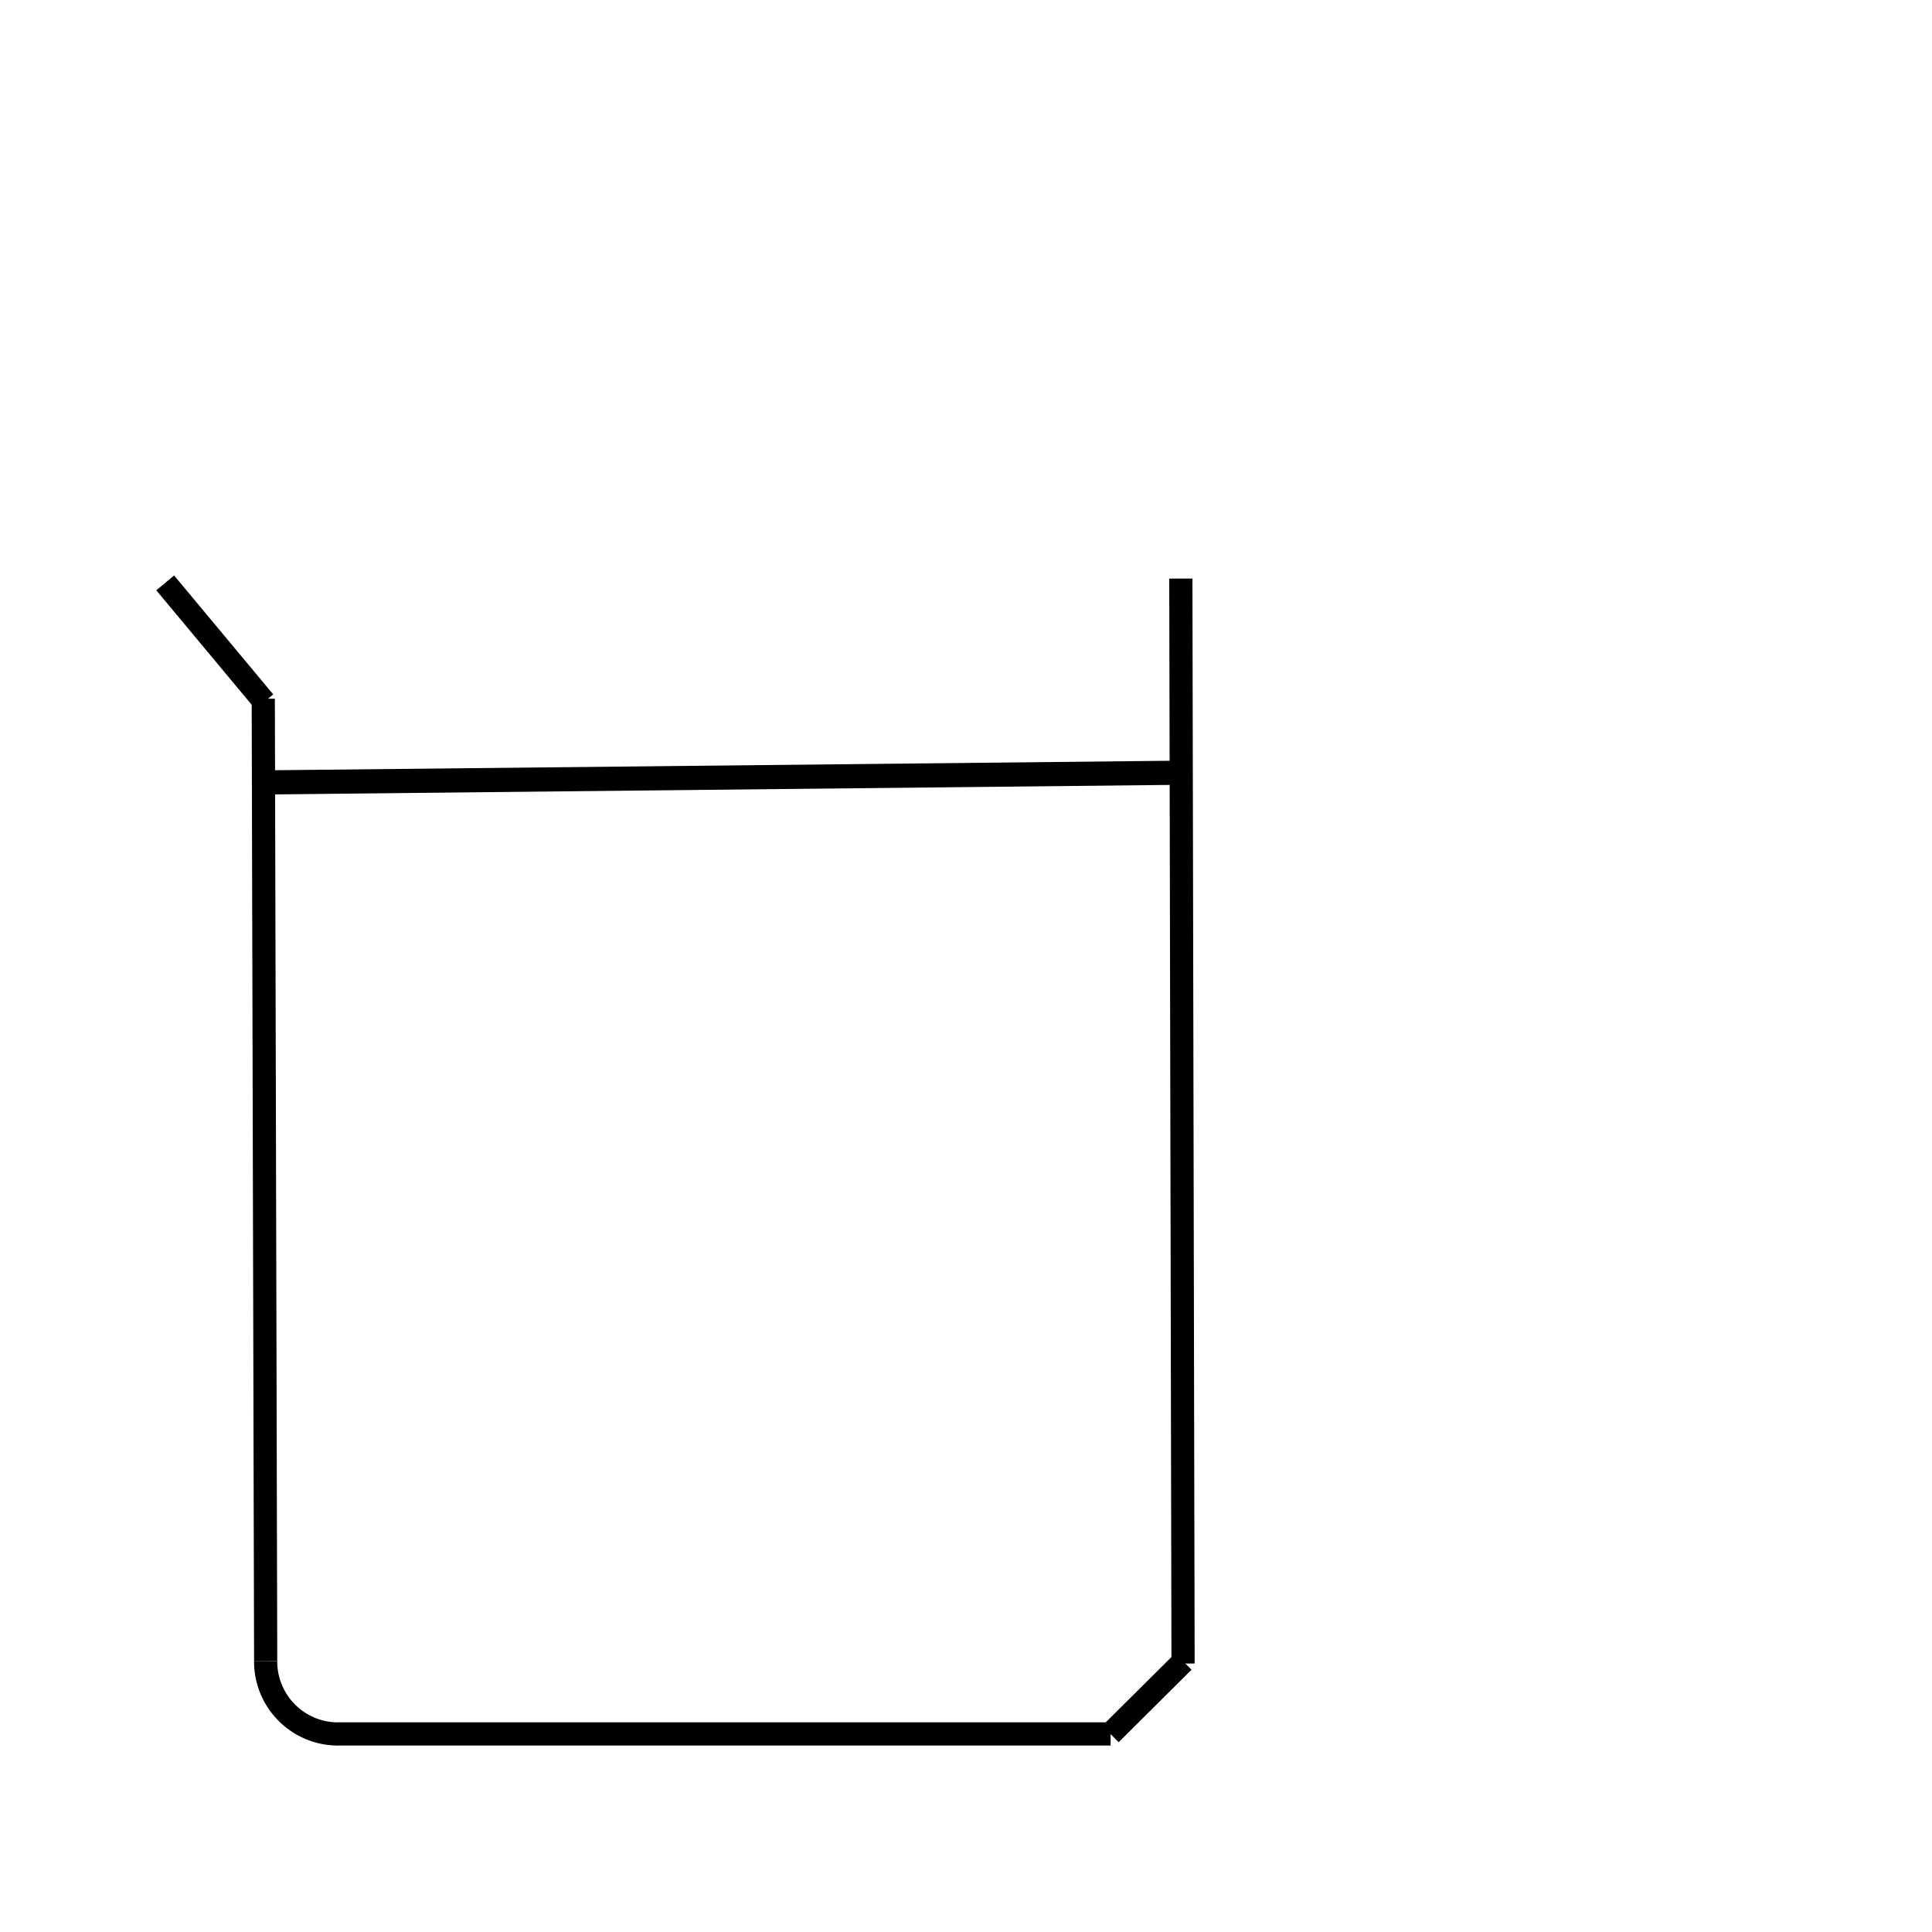 <?xml version="1.0"?><svg width="400" height="400" xmlns="http://www.w3.org/2000/svg">

 <g>
  <title>Layer 1</title>
  <g id="layer1">
   <g stroke-width="4.8" stroke-miterlimit="4" id="g6734">
    <g stroke-width="4.8" stroke-miterlimit="4" id="g6703">
     <path fill="none" stroke="#000000" stroke-width="4.8" stroke-miterlimit="4" stroke-dashoffset="0" d="m70,359a15,15 0 0 1 -15,-15.085" id="path6677"/>
     <path fill="none" stroke="#000000" stroke-width="4.8" stroke-miterlimit="4" stroke-dashoffset="0" d="m245,344a0,0 0 0 1 -15.085,15" id="path6677-6"/>
     <path fill="none" stroke="#000000" stroke-width="4.8" stroke-miterlimit="4" id="path6701" d="m69.896,358.99l160.044,0l0,0"/>
    </g>
    <path fill="none" stroke="#000000" stroke-width="4.8" stroke-miterlimit="4" d="m244.938,344.418l-0.458,-224.63" id="path6708"/>
    <path fill="none" stroke="#000000" stroke-width="4.8" stroke-miterlimit="4" d="m55.005,343.922l-0.497,-199.259" id="path6708-0"/>
    <path fill="none" stroke="#000000" stroke-width="4.8" stroke-miterlimit="4" d="m54.722,145.3l-20.519,-24.623" id="path6732"/>
   </g>
  </g>
  <line id="svg_1" y2="160" x2="243" y1="162" x1="54" stroke-width="5" stroke="#000000" fill="none"/>
 </g>
</svg>